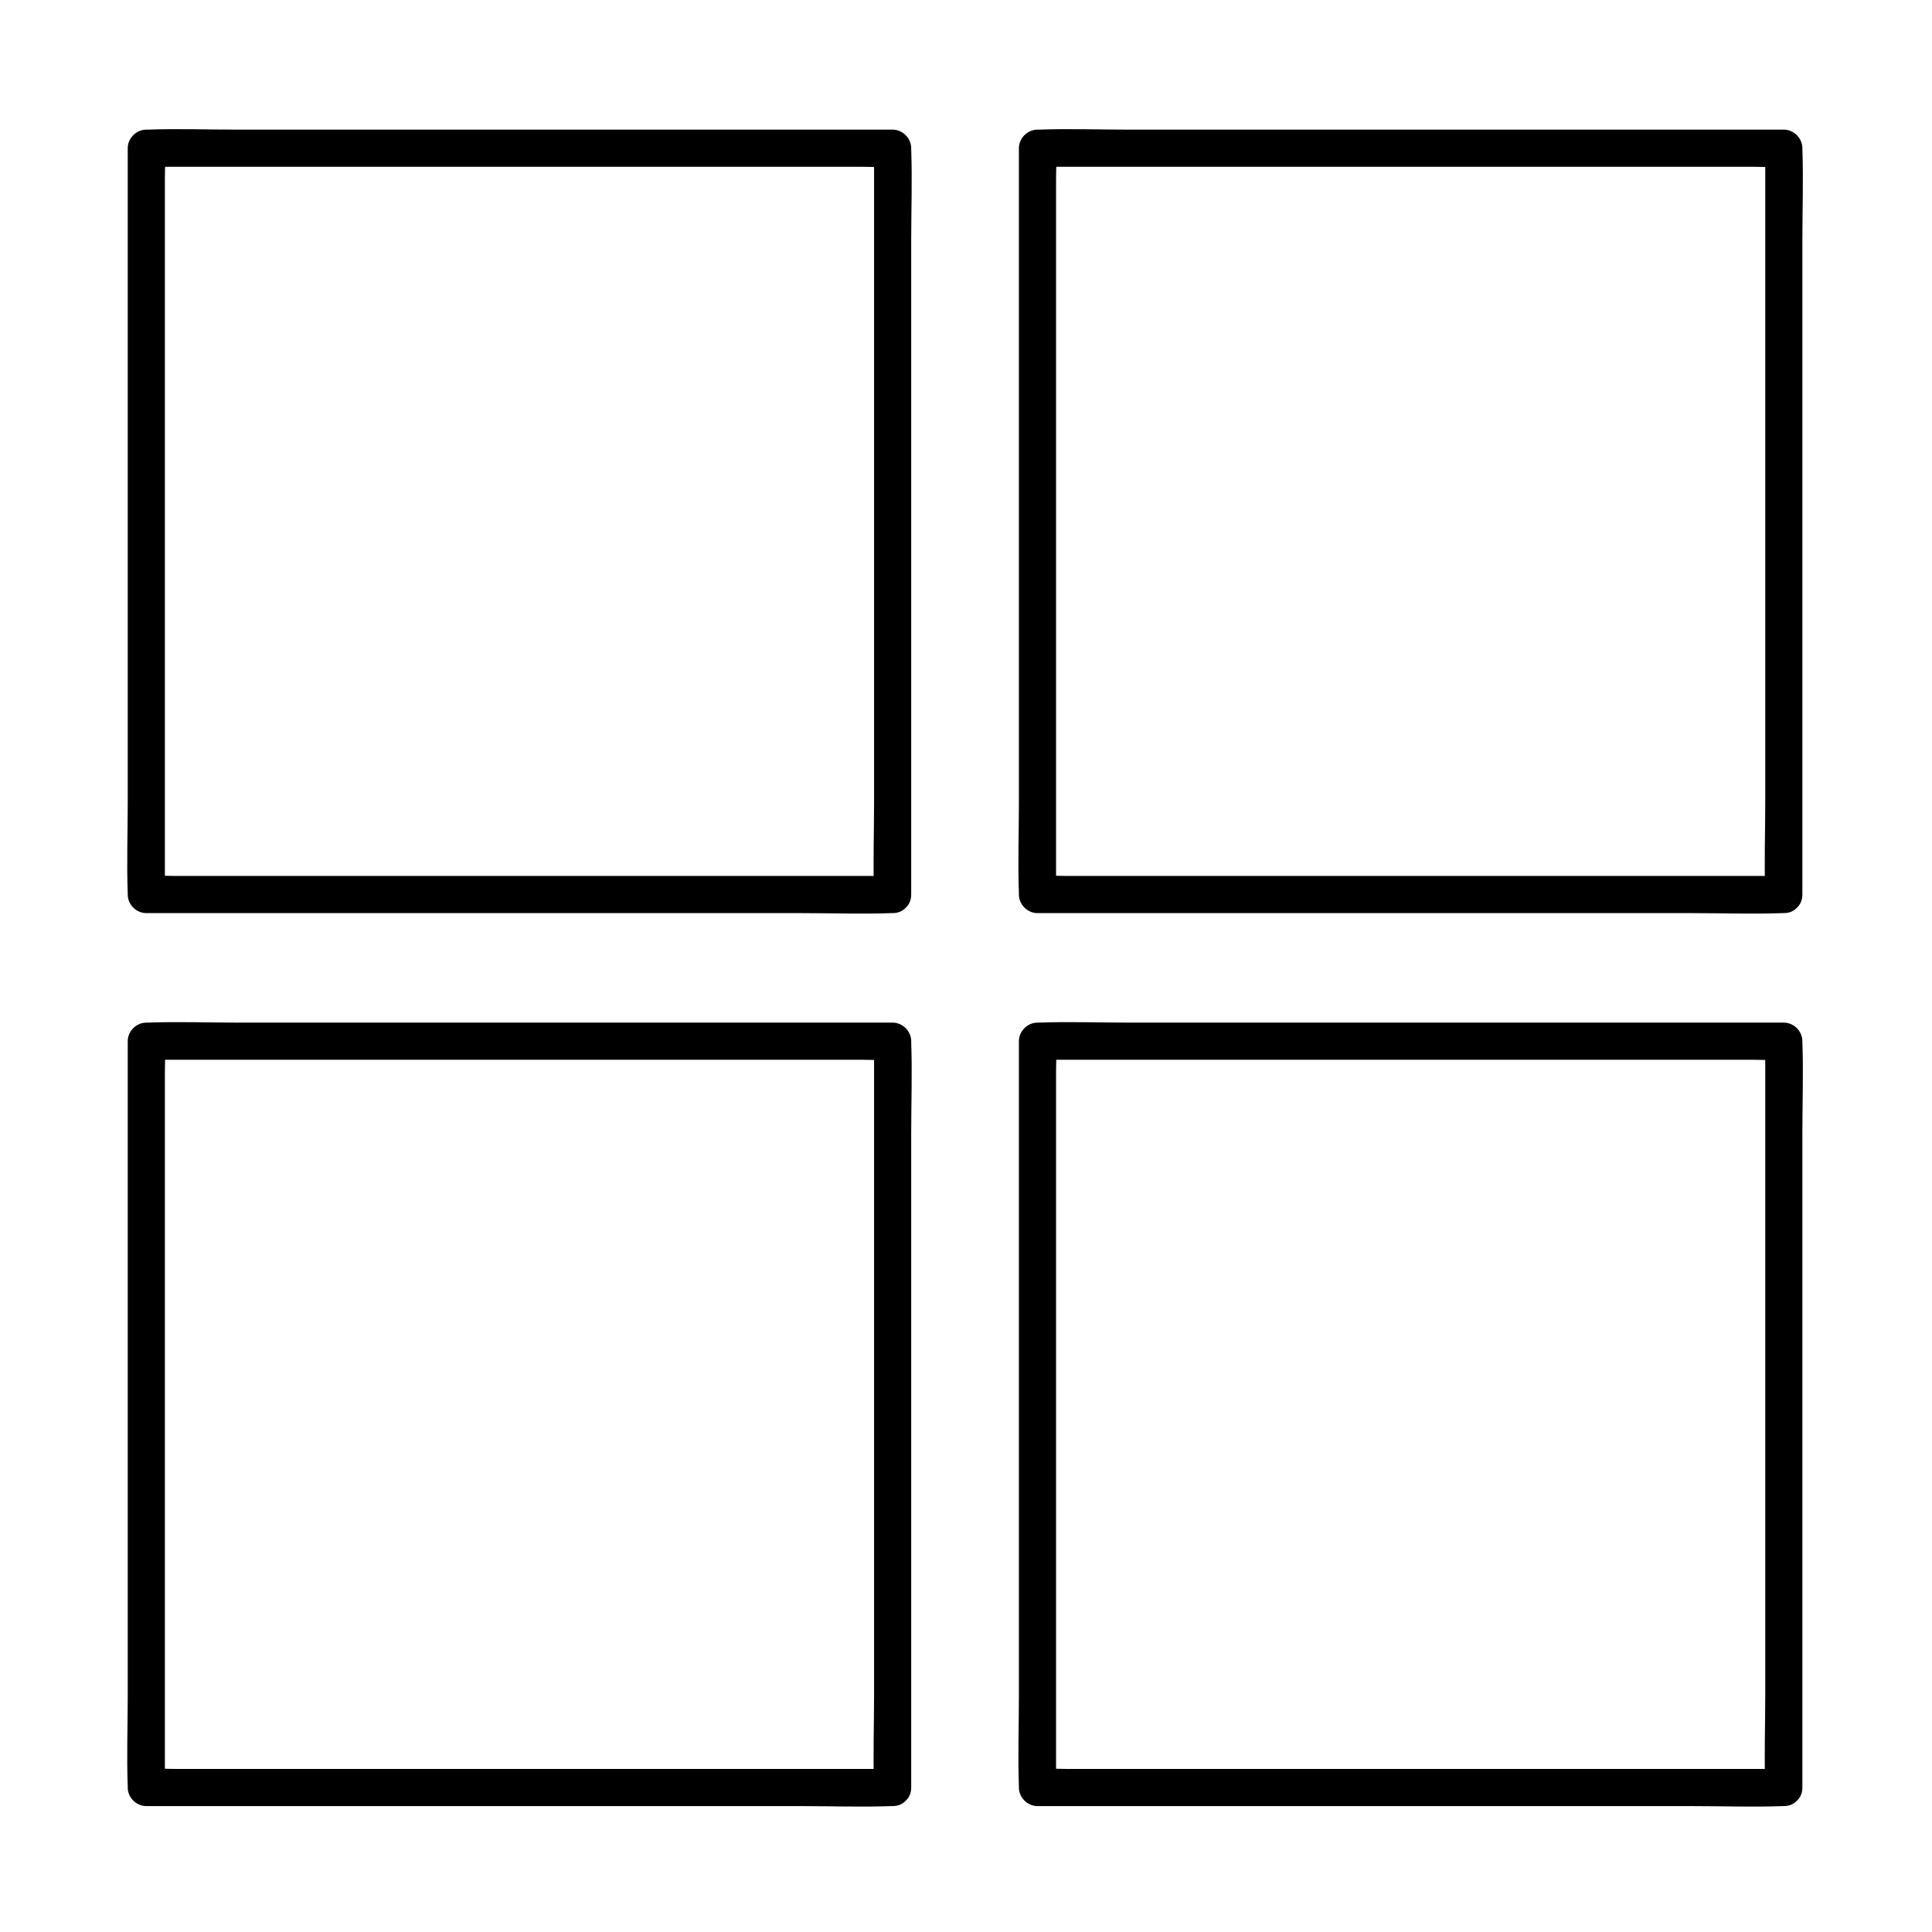 <?xml version="1.0" encoding="UTF-8"?>
<!-- Uploaded to: SVG Repo, www.svgrepo.com, Generator: SVG Repo Mixer Tools -->
<svg fill="#000000" width="800px" height="800px" version="1.1" viewBox="144 144 512 512" xmlns="http://www.w3.org/2000/svg">
 <g>
  <path d="m380.56 376.14h-19.777-47.184-57.023-49.496-16.188c-2.559 0-5.215-0.195-7.773 0h-0.344l4.922 4.922v-19.777-47.184-57.023-49.496-16.188c0-2.559 0.195-5.215 0-7.773v-0.344c-1.625 1.625-3.297 3.297-4.922 4.922h19.777 47.184 57.023 49.496 16.188c2.559 0 5.215 0.195 7.773 0h0.344c-1.625-1.625-3.297-3.297-4.922-4.922v19.777 47.184 57.023 49.496c0 7.969-0.297 15.988 0 23.961v0.344c0 6.348 9.84 6.348 9.84 0v-19.777-47.184-57.023-49.496c0-7.969 0.297-15.988 0-23.961v-0.344c0-2.656-2.262-4.922-4.922-4.922h-19.777-47.184-57.023-49.496c-7.969 0-15.988-0.297-23.961 0h-0.344c-2.656 0-4.922 2.262-4.922 4.922v19.777 47.184 57.023 49.496c0 7.969-0.297 15.988 0 23.961v0.344c0 2.656 2.262 4.922 4.922 4.922h19.777 47.184 57.023 49.496c7.969 0 15.988 0.297 23.961 0h0.344c6.352-0.004 6.352-9.844 0.004-9.844z"/>
  <path d="m616.73 376.14h-19.777-47.184-57.023-49.496-16.188c-2.559 0-5.215-0.195-7.773 0h-0.344l4.922 4.922v-19.777-47.184-57.023-49.496-16.188c0-2.559 0.195-5.215 0-7.773v-0.344c-1.625 1.625-3.297 3.297-4.922 4.922h19.777 47.184 57.023 49.496 16.188c2.559 0 5.215 0.195 7.773 0h0.344l-4.922-4.922v19.777 47.184 57.023 49.496c0 7.969-0.297 15.988 0 23.961v0.344c0 6.348 9.84 6.348 9.84 0v-19.777-47.184-57.023-49.496c0-7.969 0.297-15.988 0-23.961v-0.344c0-2.656-2.262-4.922-4.922-4.922h-19.777-47.184-57.023-49.496c-7.969 0-15.988-0.297-23.961 0h-0.344c-2.656 0-4.922 2.262-4.922 4.922v19.777 47.184 57.023 49.496c0 7.969-0.297 15.988 0 23.961v0.344c0 2.656 2.262 4.922 4.922 4.922h19.777 47.184 57.023 49.496c7.969 0 15.988 0.297 23.961 0h0.344c6.348-0.004 6.348-9.844 0.004-9.844z"/>
  <path d="m380.56 612.79h-19.777-47.184-57.023-49.496-16.188c-2.559 0-5.215-0.195-7.773 0h-0.344c1.625 1.625 3.297 3.297 4.922 4.922v-19.777-47.184-57.023-49.496-16.188c0-2.559 0.195-5.215 0-7.773v-0.344l-4.922 4.922h19.777 47.184 57.023 49.496 16.188c2.559 0 5.215 0.195 7.773 0h0.344l-4.922-4.922v19.777 47.184 57.023 49.496c0 7.969-0.297 15.988 0 23.961v0.344c0 6.348 9.84 6.348 9.84 0v-19.777-47.184-57.023-49.496c0-7.969 0.297-15.988 0-23.961v-0.344c0-2.656-2.262-4.922-4.922-4.922h-19.777-47.184-57.023-49.496c-7.969 0-15.988-0.297-23.961 0h-0.344c-2.656 0-4.922 2.262-4.922 4.922v19.777 47.184 57.023 49.496c0 7.969-0.297 15.988 0 23.961v0.344c0 2.656 2.262 4.922 4.922 4.922h19.777 47.184 57.023 49.496c7.969 0 15.988 0.297 23.961 0h0.344c6.352-0.004 6.352-9.844 0.004-9.844z"/>
  <path d="m616.73 612.79h-19.777-47.184-57.023-49.496-16.188c-2.559 0-5.215-0.195-7.773 0h-0.344c1.625 1.625 3.297 3.297 4.922 4.922v-19.777-47.184-57.023-49.496-16.188c0-2.559 0.195-5.215 0-7.773v-0.344l-4.922 4.922h19.777 47.184 57.023 49.496 16.188c2.559 0 5.215 0.195 7.773 0h0.344c-1.625-1.625-3.297-3.297-4.922-4.922v19.777 47.184 57.023 49.496c0 7.969-0.297 15.988 0 23.961v0.344c0 6.348 9.84 6.348 9.84 0v-19.777-47.184-57.023-49.496c0-7.969 0.297-15.988 0-23.961v-0.344c0-2.656-2.262-4.922-4.922-4.922h-19.777-47.184-57.023-49.496c-7.969 0-15.988-0.297-23.961 0h-0.344c-2.656 0-4.922 2.262-4.922 4.922v19.777 47.184 57.023 49.496c0 7.969-0.297 15.988 0 23.961v0.344c0 2.656 2.262 4.922 4.922 4.922h19.777 47.184 57.023 49.496c7.969 0 15.988 0.297 23.961 0h0.344c6.348-0.004 6.348-9.844 0.004-9.844z"/>
 </g>
</svg>